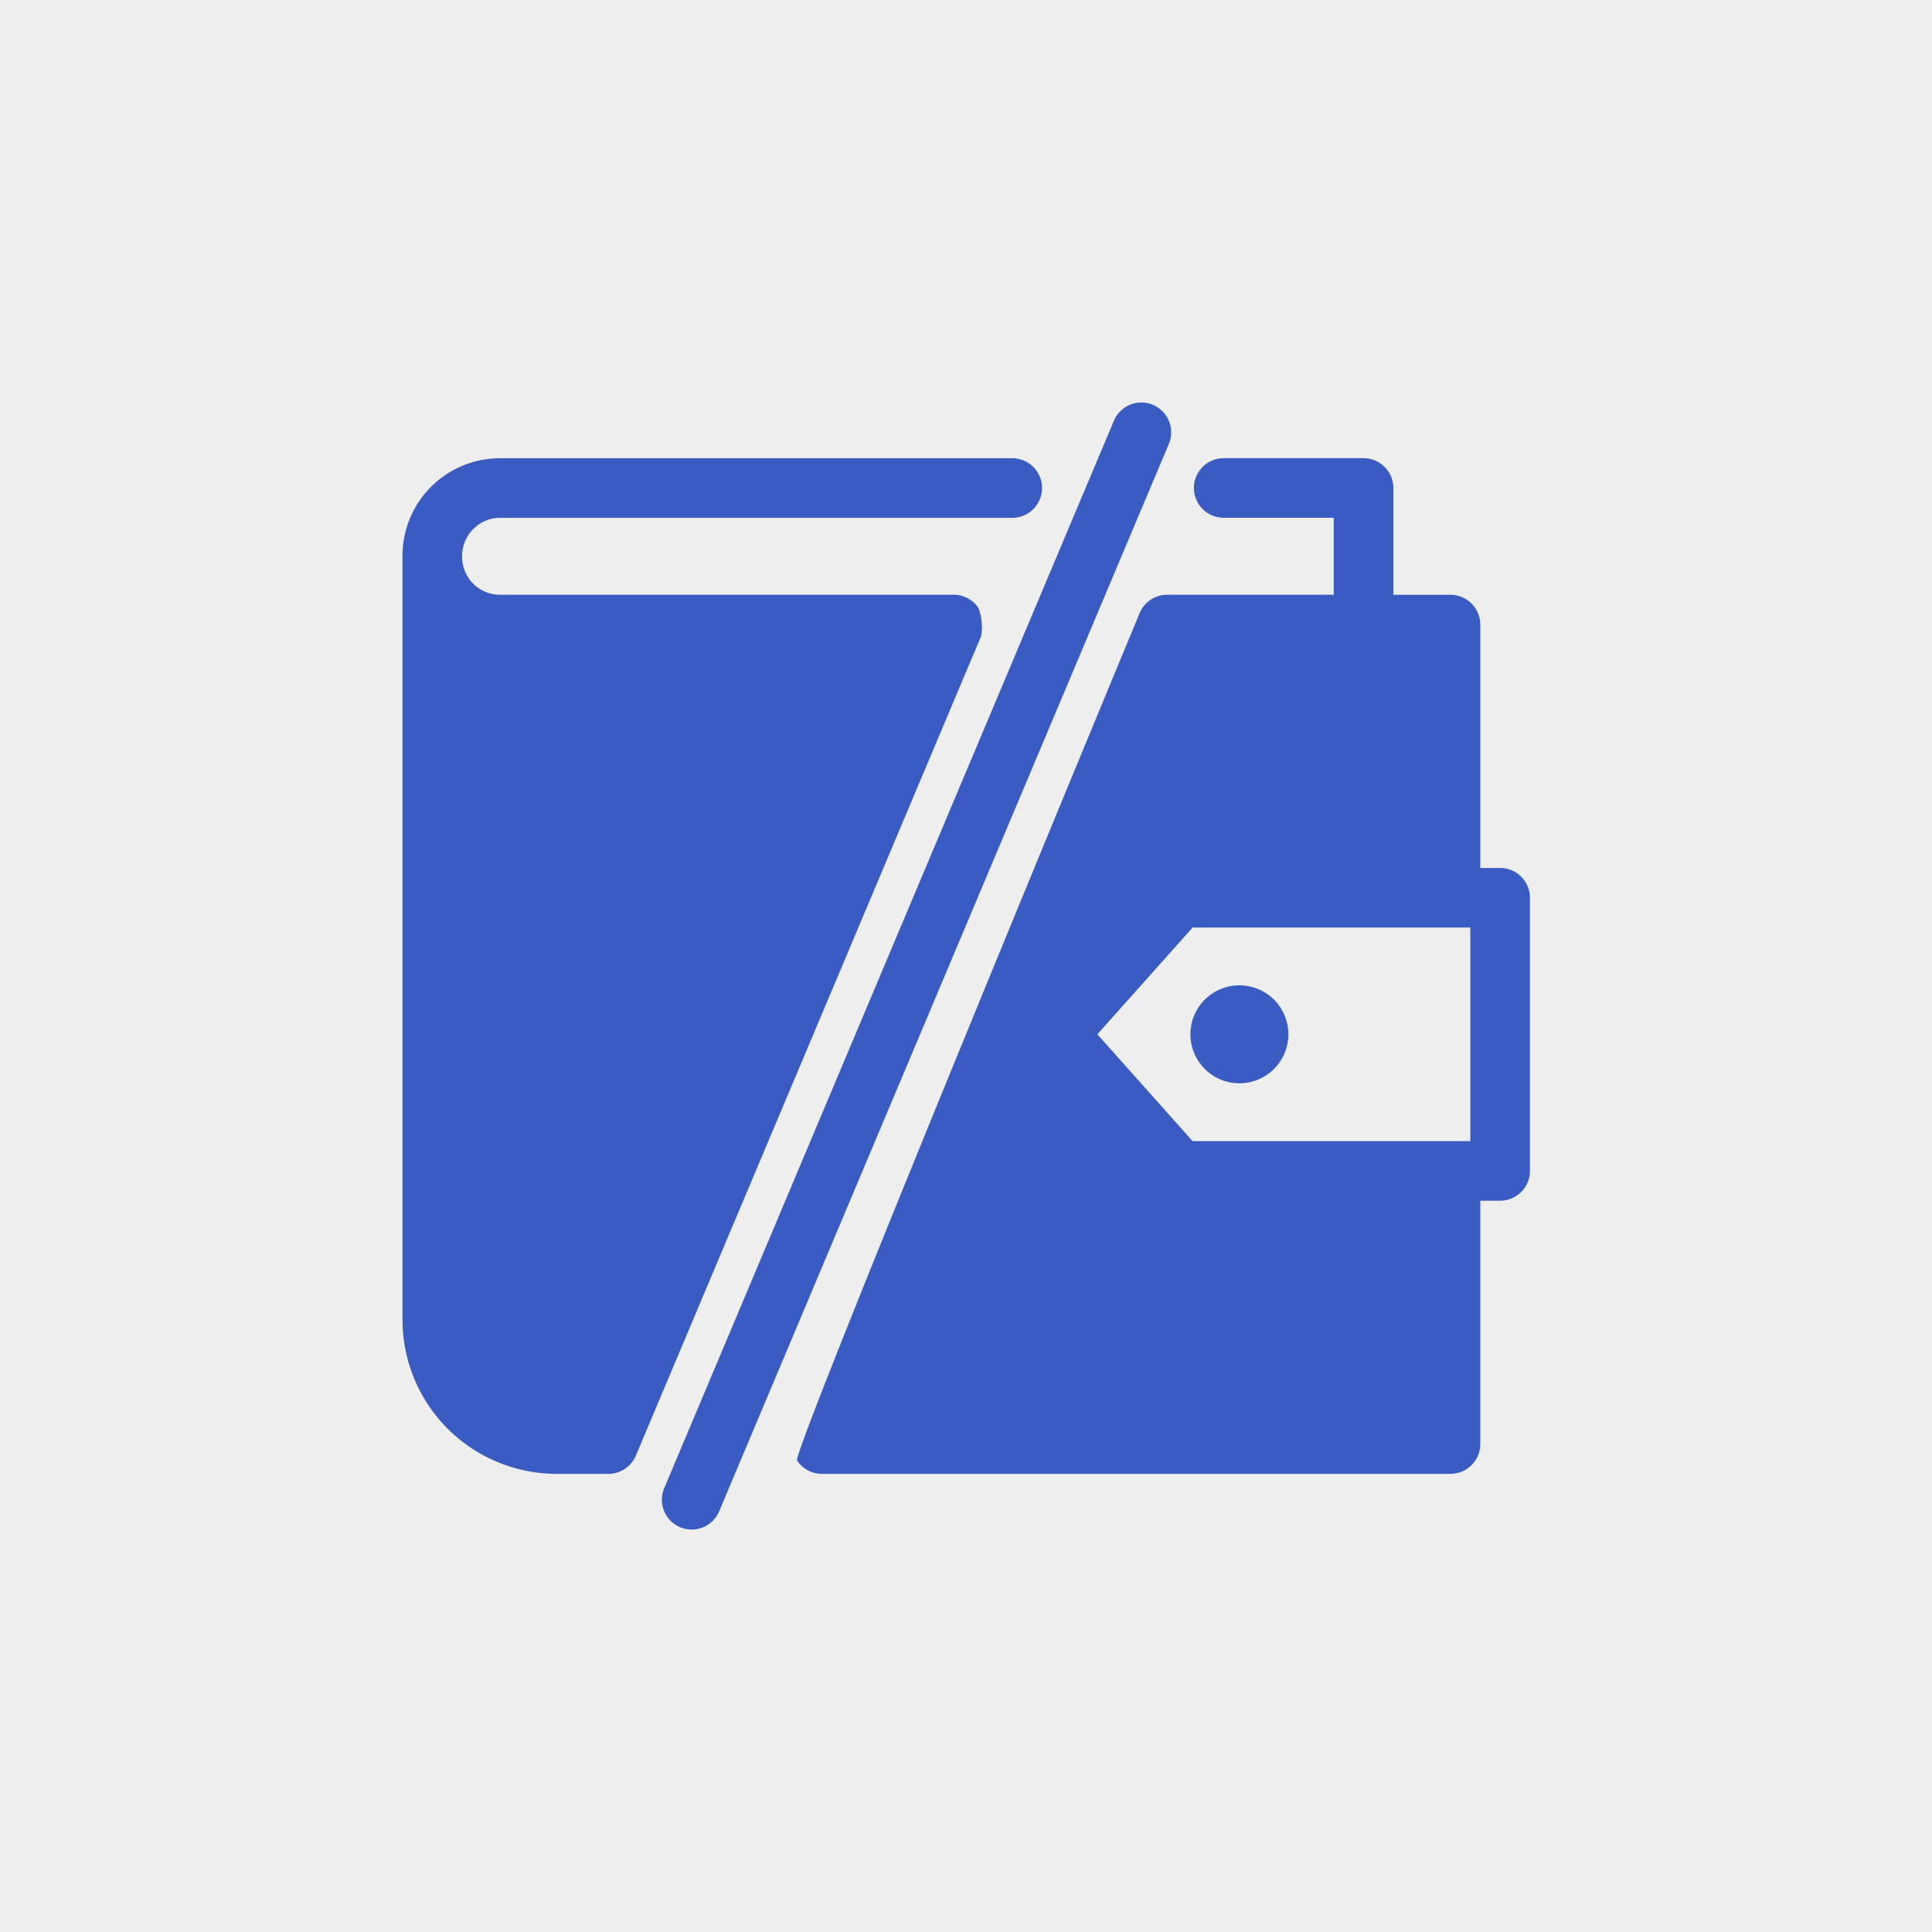 <svg xmlns="http://www.w3.org/2000/svg" viewBox="0 0 120 120">
  <g id="グループ_26182" data-name="グループ 26182" transform="translate(-200 -3512)">
    <rect id="長方形_12459" data-name="長方形 12459" width="120" height="120" transform="translate(200 3512)" fill="#eee"/>
    <g id="noun-free-338474" transform="translate(127.012 3503.395)">
      <path id="パス_28211" data-name="パス 28211" d="M149.969,75.89a3.042,3.042,0,1,0-3.042-3.043A3.046,3.046,0,0,0,149.969,75.89Zm14.344,3.591H147.062l-5.915-6.633,5.915-6.632h17.251Zm.617-16.966V47.4a1.853,1.853,0,0,0-1.851-1.851h-3.548V38.915a1.853,1.853,0,0,0-1.851-1.851h-8.625a1.851,1.851,0,1,0,0,3.7h6.774v4.782H145.482a1.849,1.849,0,0,0-1.705,1.132c-.241.573-21.625,52.125-21.282,52.643a1.847,1.847,0,0,0,1.543.827H163.08a1.853,1.853,0,0,0,1.851-1.851V83.183h1.234a1.853,1.853,0,0,0,1.851-1.851V64.366a1.852,1.852,0,0,0-1.851-1.85ZM144.6,33.752a1.83,1.83,0,0,0-.718-.147,1.848,1.848,0,0,0-1.707,1.133l-27.931,66.3a1.851,1.851,0,0,0,3.412,1.438l27.931-66.3a1.85,1.85,0,0,0-.986-2.423ZM133.928,48.116a3.341,3.341,0,0,0-.164-1.742,1.846,1.846,0,0,0-1.543-.828H104.039A2.352,2.352,0,0,1,101.69,43.2a2.376,2.376,0,0,1,2.354-2.433H135.8a1.851,1.851,0,1,0,0-3.7H104.044a6.055,6.055,0,0,0-6.056,6.046V90.584a9.574,9.574,0,0,0,9.563,9.564h3.226a1.846,1.846,0,0,0,1.705-1.132c.241-.573,21.446-50.9,21.446-50.9Z" fill="#3a5cc2" fill-rule="evenodd"/>
    </g>
  </g>
</svg>
